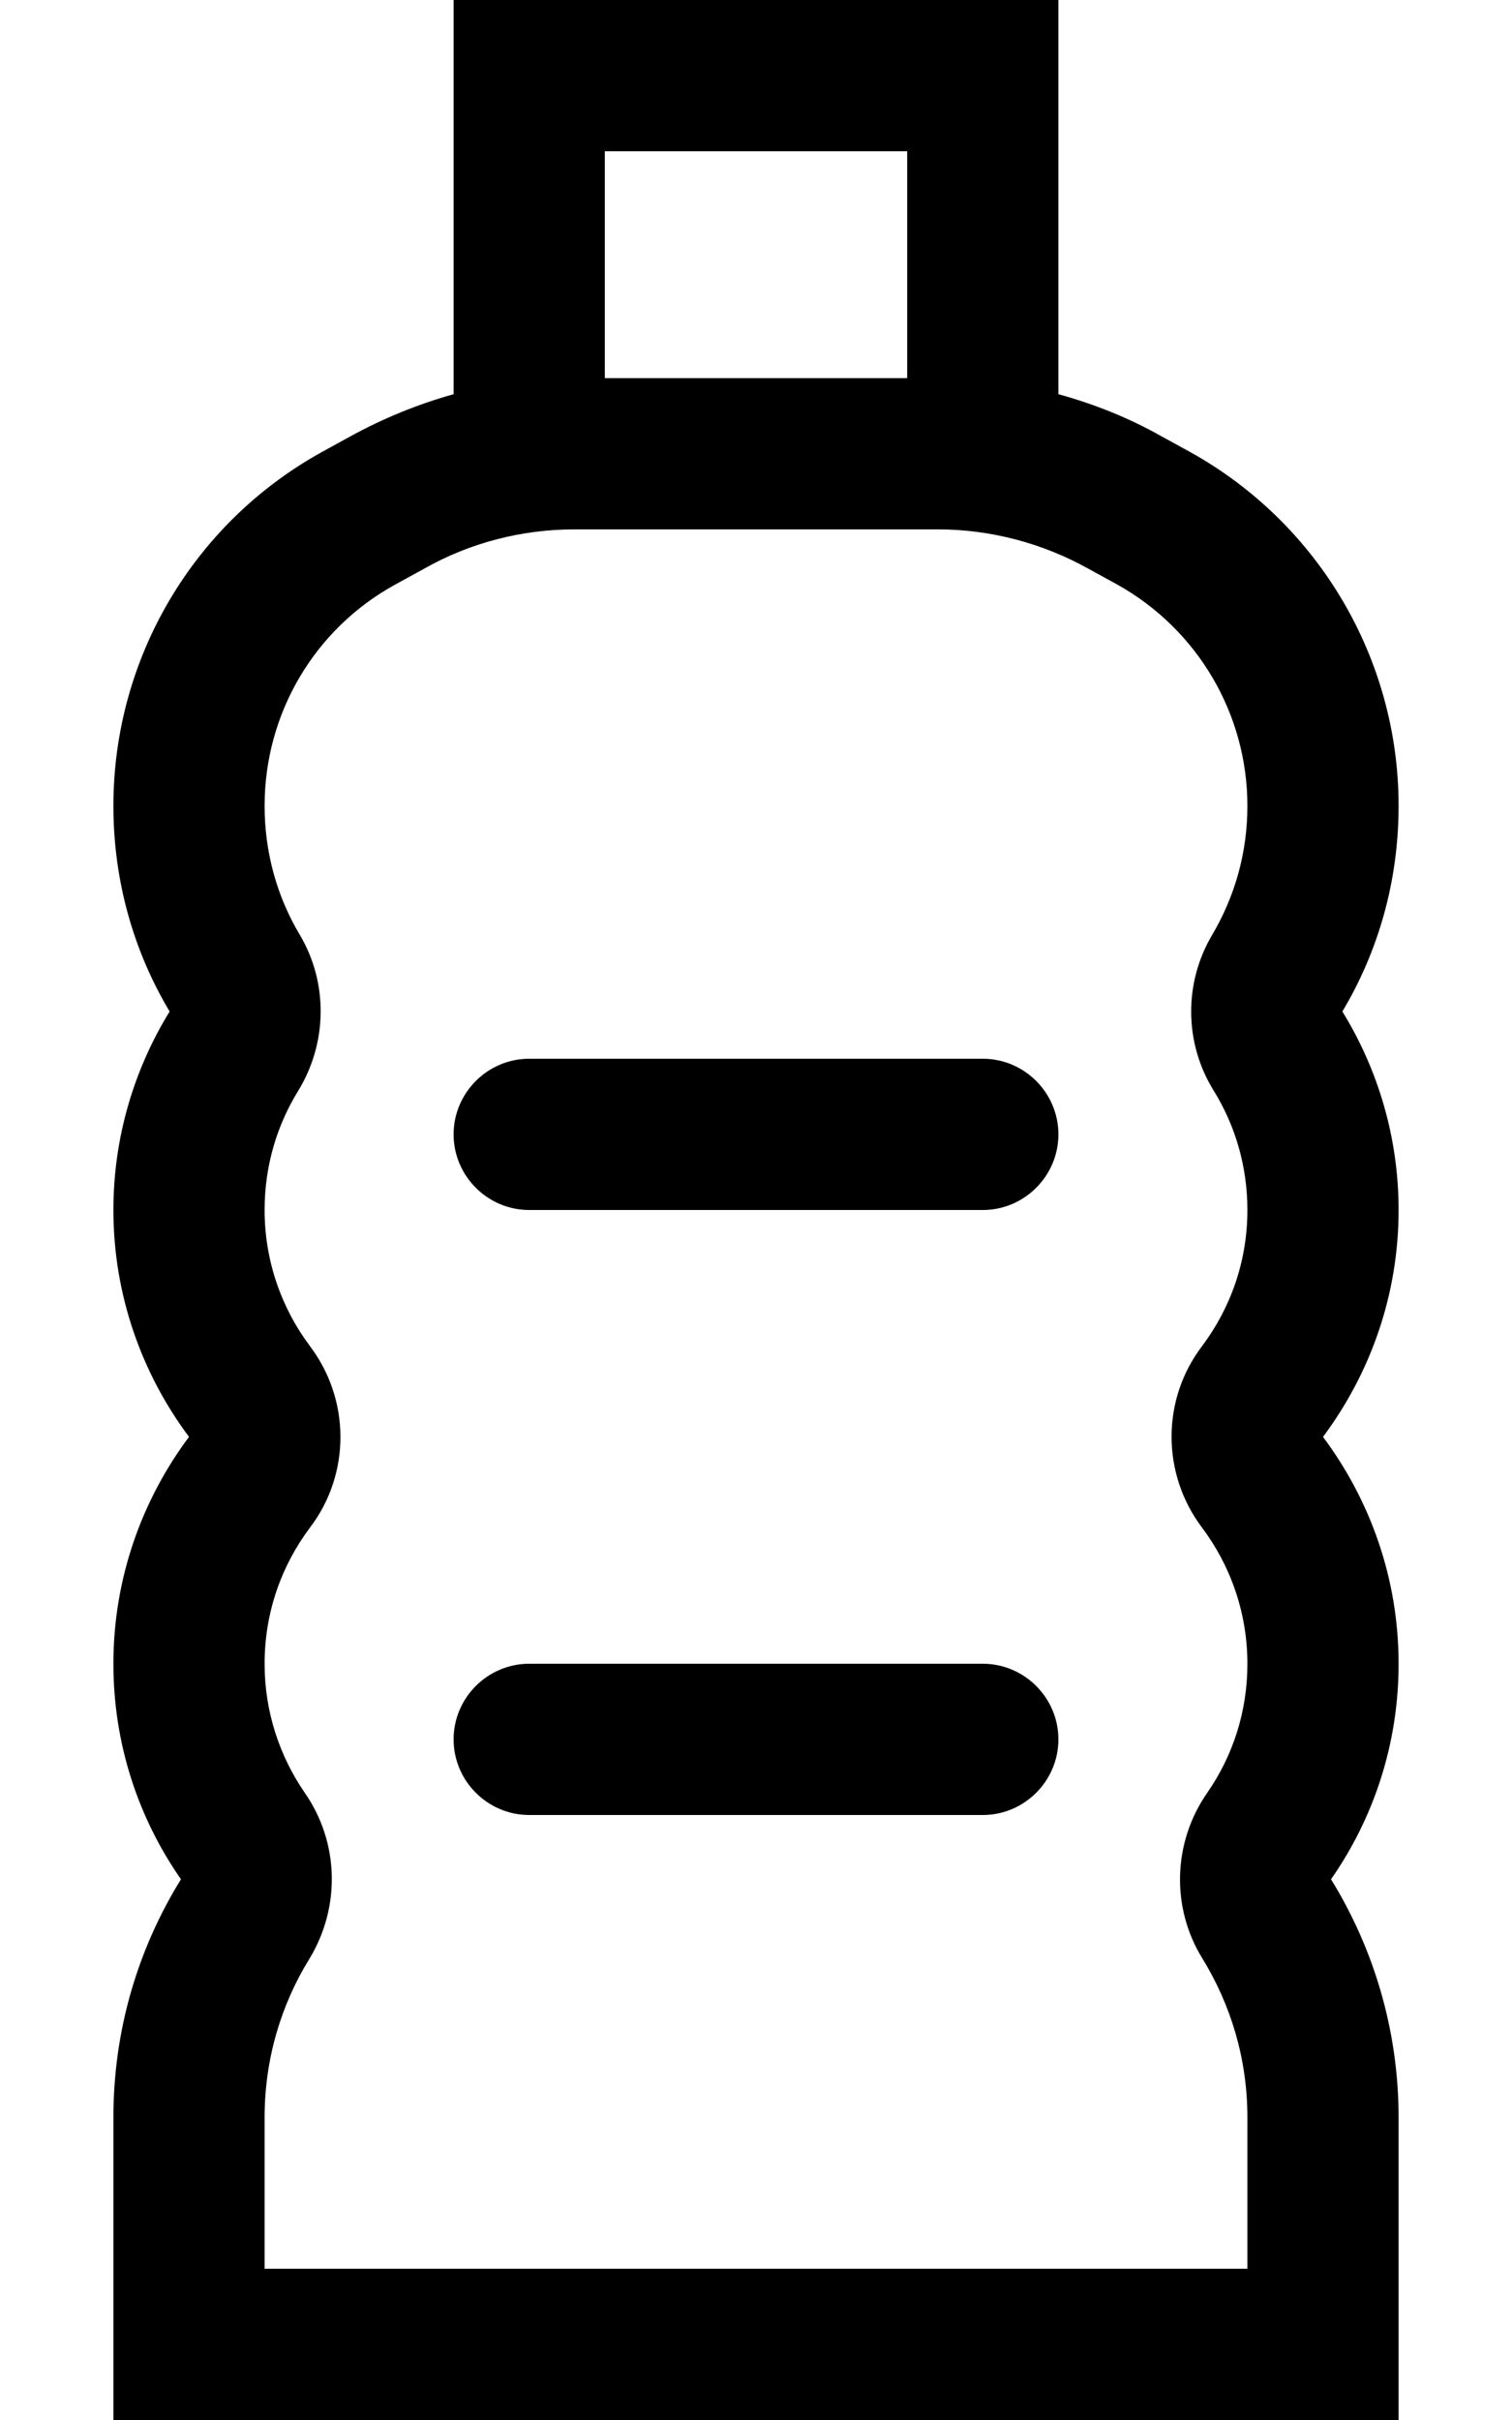 <svg xmlns="http://www.w3.org/2000/svg" viewBox="0 0 320 512"><!--! Font Awesome Pro 6.5.1 by @fontawesome - https://fontawesome.com License - https://fontawesome.com/license (Commercial License) Copyright 2023 Fonticons, Inc. --><path d="M128 32V80h64V32H128zM96 83.4V80 32 0h32 64 32V32 80v3.4c7.6 2.1 14.9 5 21.8 8.9l6.2 3.4c27.1 15.1 44 43.7 44 74.8c0 15.9-4.3 30.8-11.9 43.5c7.5 12.2 11.9 26.6 11.9 42c0 18-6 34.6-16 48c10 13.4 16 30 16 48c0 17-5.3 32.7-14.3 45.6c9 14.6 14.3 31.9 14.3 50.4v32 32H264 56 24V480 448c0-18.5 5.2-35.7 14.3-50.4C29.3 384.7 24 369 24 352c0-18 6-34.6 16-48c-10-13.4-16-30-16-48c0-15.4 4.4-29.8 11.9-42C28.3 201.3 24 186.4 24 170.5c0-31.1 16.8-59.7 44-74.8l6.2-3.4c6.9-3.8 14.3-6.8 21.8-8.9zM121.6 112c-11.1 0-22.1 2.8-31.8 8.3l-6.2 3.4C66.5 133.1 56 151 56 170.5c0 10 2.7 19.3 7.4 27.2c6.1 10.2 5.9 23-.3 33.1C58.6 238.1 56 246.7 56 256c0 10.8 3.6 20.8 9.6 28.8c8.6 11.4 8.6 27.1 0 38.4c-6 8-9.6 17.9-9.6 28.8c0 10.2 3.2 19.6 8.5 27.3c7.3 10.5 7.6 24.2 1 35.1c-6 9.7-9.5 21.2-9.5 33.6v32H264V448c0-12.4-3.5-23.8-9.5-33.6c-6.7-10.8-6.3-24.6 1-35.1c5.4-7.8 8.5-17.1 8.5-27.3c0-10.8-3.6-20.8-9.6-28.8c-8.6-11.4-8.6-27.1 0-38.4c6-8 9.6-17.9 9.6-28.8c0-9.3-2.6-17.9-7.1-25.2c-6.3-10.1-6.4-22.9-.3-33.1c4.7-8 7.4-17.2 7.4-27.2c0-19.4-10.5-37.3-27.5-46.8l-6.2-3.4c-9.7-5.4-20.7-8.3-31.8-8.3H192 128h-6.4zM112 224h96c8.8 0 16 7.2 16 16s-7.2 16-16 16H112c-8.8 0-16-7.2-16-16s7.2-16 16-16zM96 368c0-8.8 7.2-16 16-16h96c8.8 0 16 7.2 16 16s-7.2 16-16 16H112c-8.8 0-16-7.2-16-16z"/></svg>